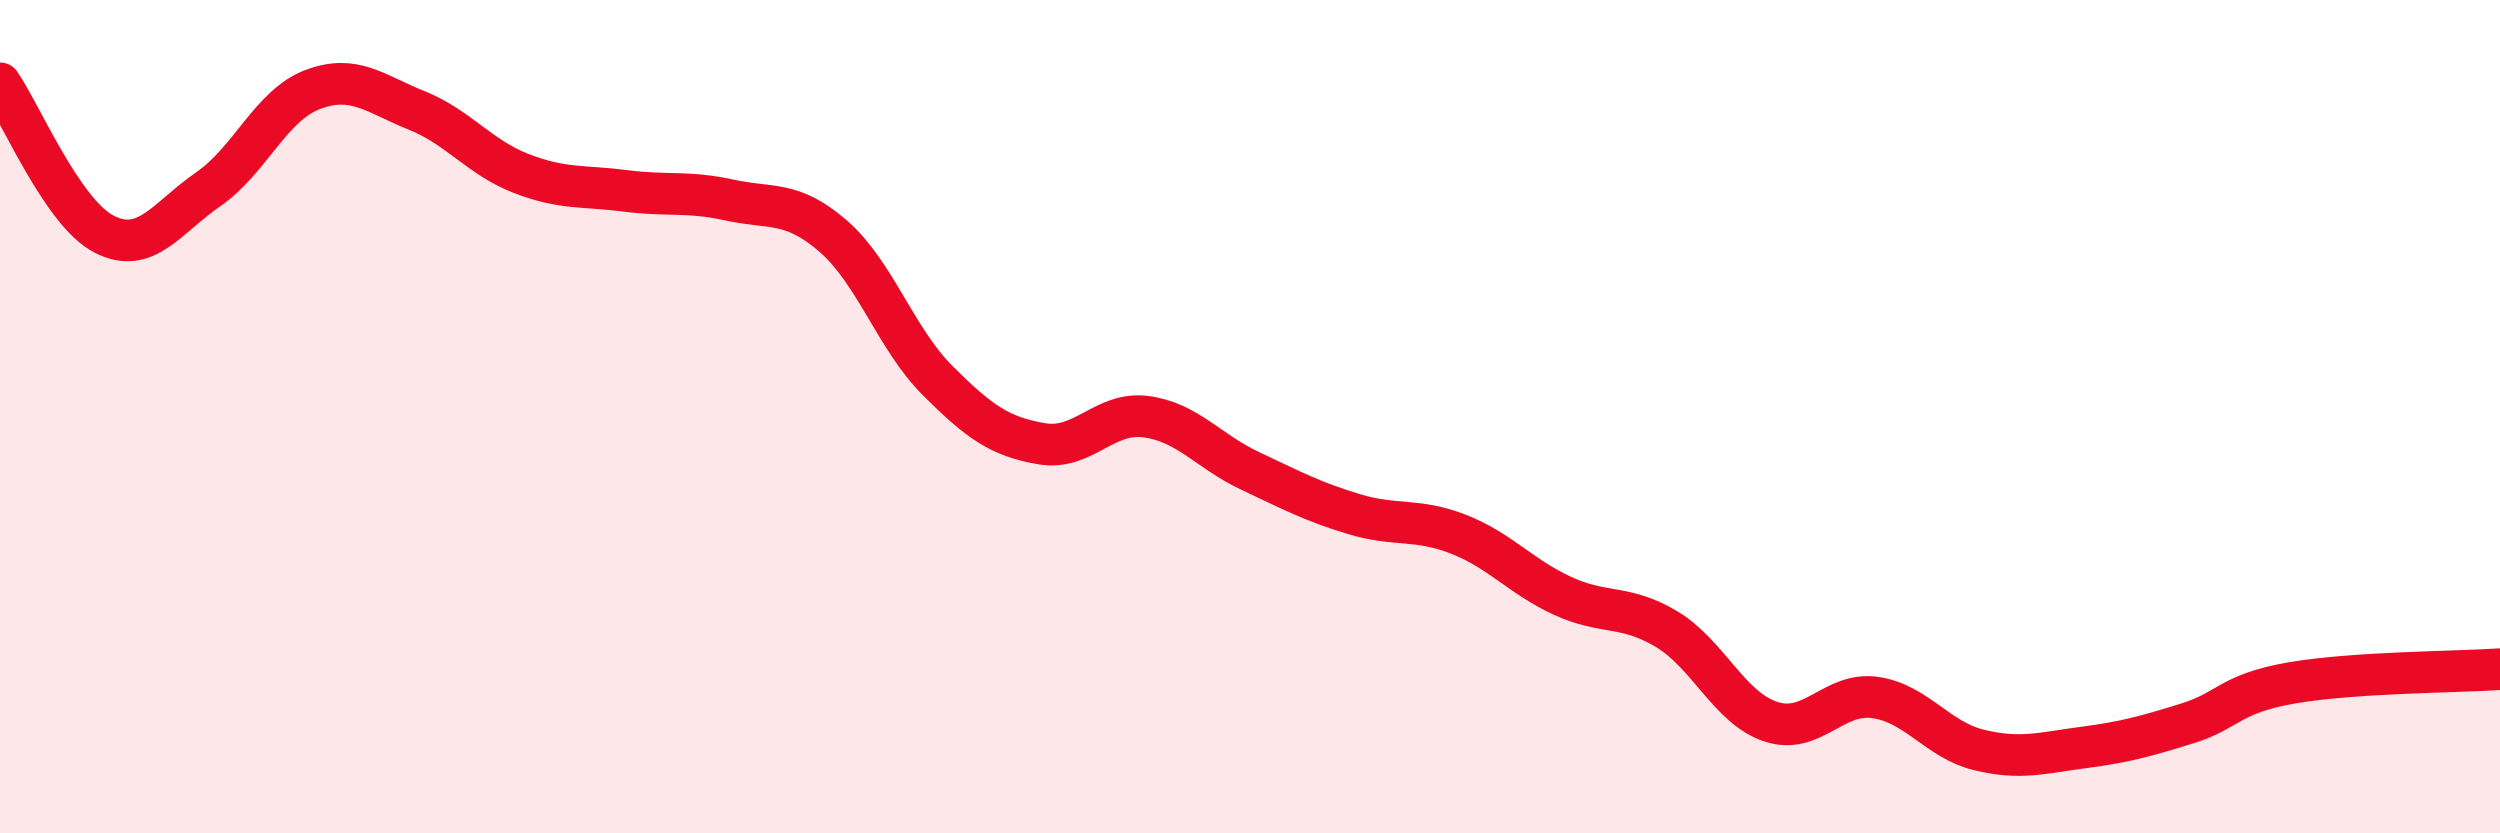 
    <svg width="60" height="20" viewBox="0 0 60 20" xmlns="http://www.w3.org/2000/svg">
      <path
        d="M 0,2 C 0.5,2.72 1.5,5.11 2.5,5.62 C 3.5,6.13 4,5.23 5,4.54 C 6,3.85 6.5,2.53 7.5,2.15 C 8.5,1.77 9,2.25 10,2.65 C 11,3.05 11.5,3.77 12.5,4.16 C 13.5,4.55 14,4.45 15,4.58 C 16,4.71 16.5,4.58 17.5,4.8 C 18.5,5.02 19,4.8 20,5.67 C 21,6.54 21.5,8.13 22.5,9.13 C 23.5,10.13 24,10.48 25,10.65 C 26,10.82 26.5,9.87 27.5,10 C 28.5,10.13 29,10.83 30,11.3 C 31,11.77 31.5,12.04 32.5,12.34 C 33.5,12.64 34,12.43 35,12.82 C 36,13.21 36.5,13.84 37.5,14.3 C 38.5,14.76 39,14.5 40,15.1 C 41,15.7 41.5,16.99 42.5,17.32 C 43.5,17.65 44,16.6 45,16.74 C 46,16.88 46.5,17.76 47.5,18 C 48.5,18.24 49,18.07 50,17.94 C 51,17.81 51.5,17.67 52.5,17.36 C 53.5,17.05 53.5,16.65 55,16.39 C 56.5,16.13 59,16.13 60,16.06L60 20L0 20Z"
        fill="#EB0A25"
        opacity="0.1"
        stroke-linecap="round"
        stroke-linejoin="round"
      />
      <path
        d="M 0,2 C 0.5,2.72 1.5,5.11 2.5,5.62 C 3.5,6.13 4,5.23 5,4.54 C 6,3.85 6.5,2.53 7.5,2.15 C 8.5,1.77 9,2.25 10,2.65 C 11,3.05 11.5,3.77 12.5,4.16 C 13.5,4.55 14,4.45 15,4.58 C 16,4.71 16.5,4.58 17.5,4.8 C 18.5,5.02 19,4.8 20,5.67 C 21,6.54 21.5,8.13 22.5,9.13 C 23.5,10.13 24,10.48 25,10.65 C 26,10.82 26.5,9.87 27.5,10 C 28.5,10.13 29,10.83 30,11.3 C 31,11.77 31.5,12.04 32.5,12.34 C 33.5,12.64 34,12.43 35,12.82 C 36,13.21 36.5,13.84 37.5,14.3 C 38.5,14.76 39,14.5 40,15.1 C 41,15.7 41.5,16.99 42.5,17.32 C 43.5,17.65 44,16.6 45,16.74 C 46,16.88 46.5,17.76 47.5,18 C 48.5,18.24 49,18.07 50,17.94 C 51,17.81 51.5,17.67 52.5,17.36 C 53.5,17.05 53.5,16.65 55,16.39 C 56.5,16.13 59,16.13 60,16.06"
        stroke="#EB0A25"
        stroke-width="1"
        fill="none"
        stroke-linecap="round"
        stroke-linejoin="round"
      />
    </svg>
  